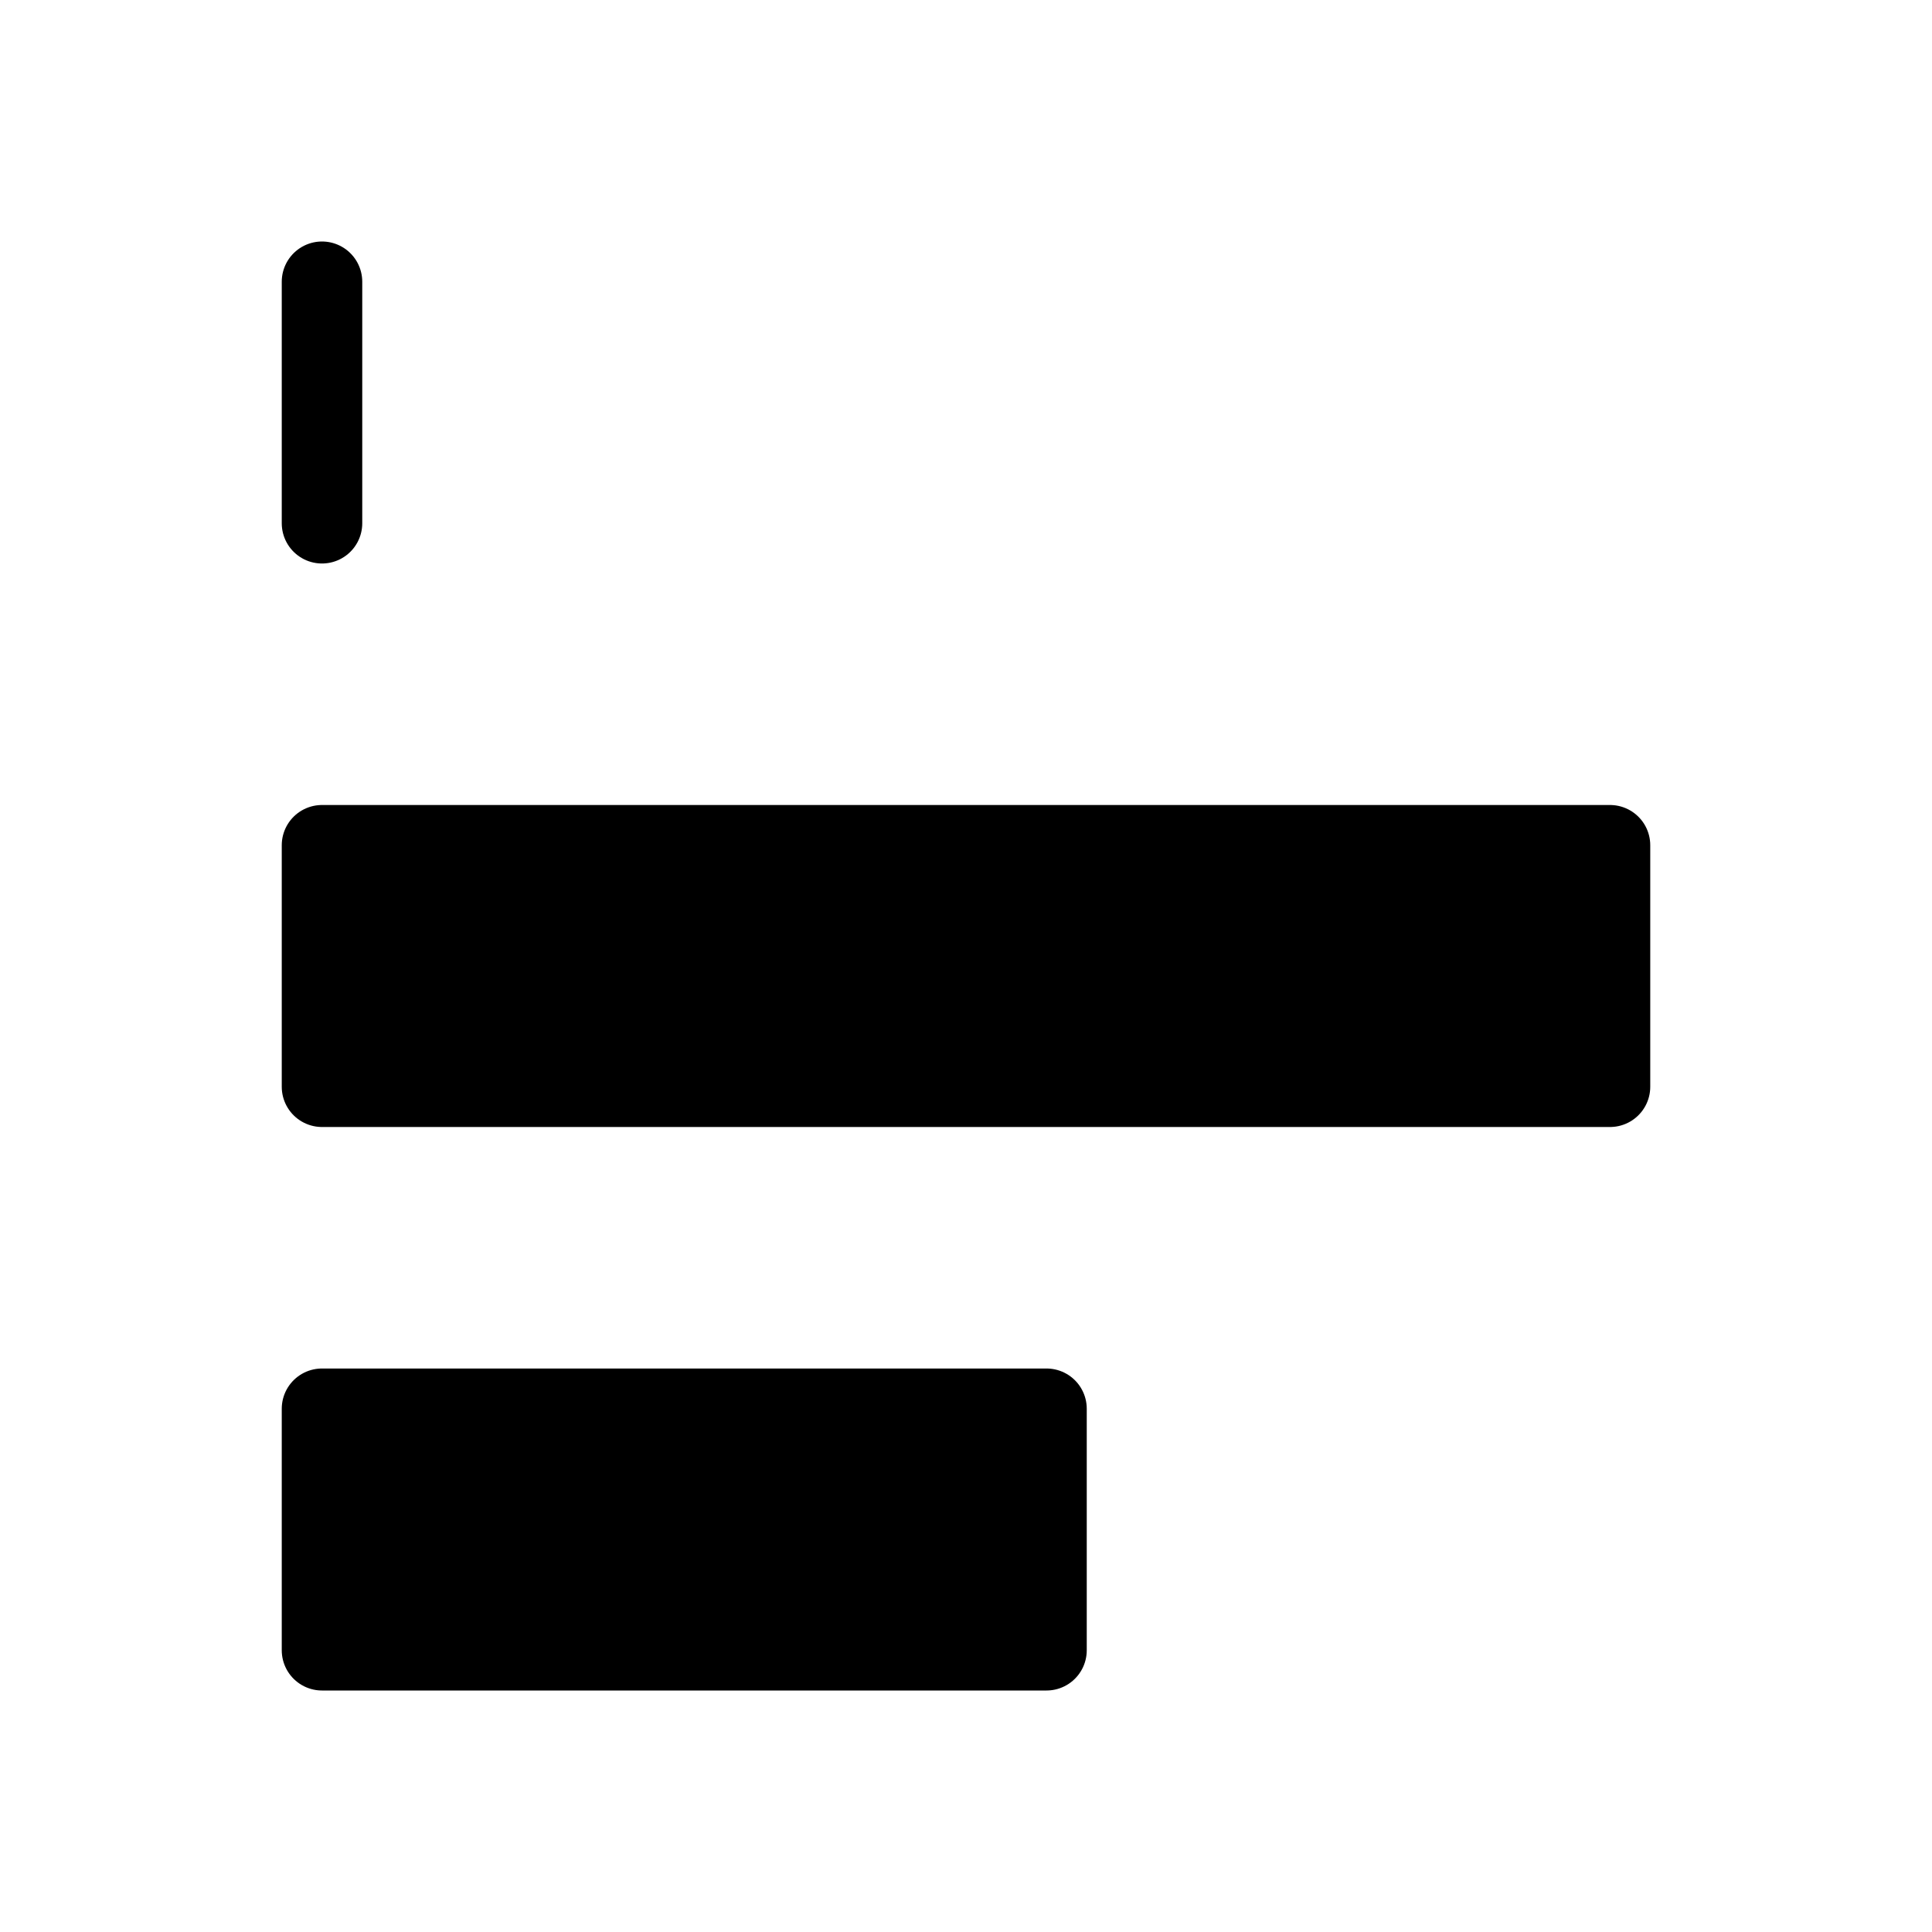 <svg viewBox="0 0 48 48" fill="none" xmlns="http://www.w3.org/2000/svg"><rect x="8" y="7" height="6" fill="currentColor" stroke="currentColor" stroke-width="2" stroke-linecap="round" stroke-linejoin="round"/><rect x="8" y="21" width="32" height="6" fill="currentColor" stroke="currentColor" stroke-width="2" stroke-linecap="round" stroke-linejoin="round"/><rect x="8" y="35" width="18" height="6" fill="currentColor" stroke="currentColor" stroke-width="2" stroke-linecap="round" stroke-linejoin="round"/></svg>
